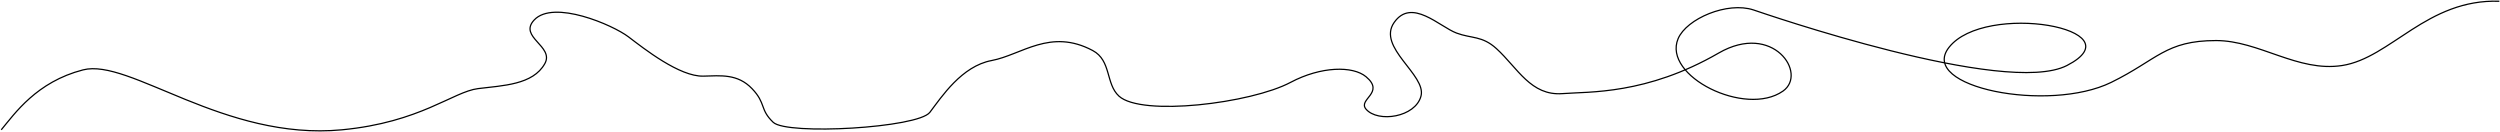 <?xml version="1.0" encoding="UTF-8"?> <svg xmlns="http://www.w3.org/2000/svg" width="2003" height="106" viewBox="0 0 2003 106" fill="none"><path d="M1 104C11.833 91 29.3 65.6 66.5 56C103.7 46.4 179.5 113 274 104C336.789 98.02 363 73.5 383 71C403 68.5 427 68 436.5 51C444.324 37 415.095 29.737 428 16C443.5 -0.5 491 20 503.5 29.5C516 39 544.5 61.5 563.5 61C577.5 60.632 591 59 602.5 71C614 83 608.5 87.5 619.5 98C630.5 108.5 735.5 102.5 745 90C754.5 77.5 770.5 53 794.5 48.5C818.5 44 841.5 22.367 875.5 40.5C890.5 48.5 885.754 67.15 896.5 77C914.5 93.5 1002.26 82.843 1034 66C1058.5 53 1084 52.693 1094.5 61.5C1110 74.5 1087.59 79.5 1094.5 87.5C1104 98.5 1134 94 1138.5 77C1143 60 1103 38 1117 18C1131 -2 1153.29 21.36 1167 26.5C1179 31 1187.5 28.5 1199 39C1215.99 54.512 1226.5 77 1252 75C1272.94 73.358 1319 76 1377 42.5C1420.5 17.375 1448.5 59 1428.5 73C1398.5 94 1331.83 61 1344.5 31C1351.26 15 1384 1 1405 8C1412.5 10.5 1606.84 77.719 1656 52.5C1713.5 23 1590.28 1.156 1561.5 38C1536.5 70 1641.5 90.5 1691.5 66C1728.53 47.858 1735 32.5 1775.5 32.5C1810 32.5 1840.86 57.982 1876.5 52.5C1915.5 46.5 1944.5 -1 2002.5 1" stroke="black"></path></svg> 